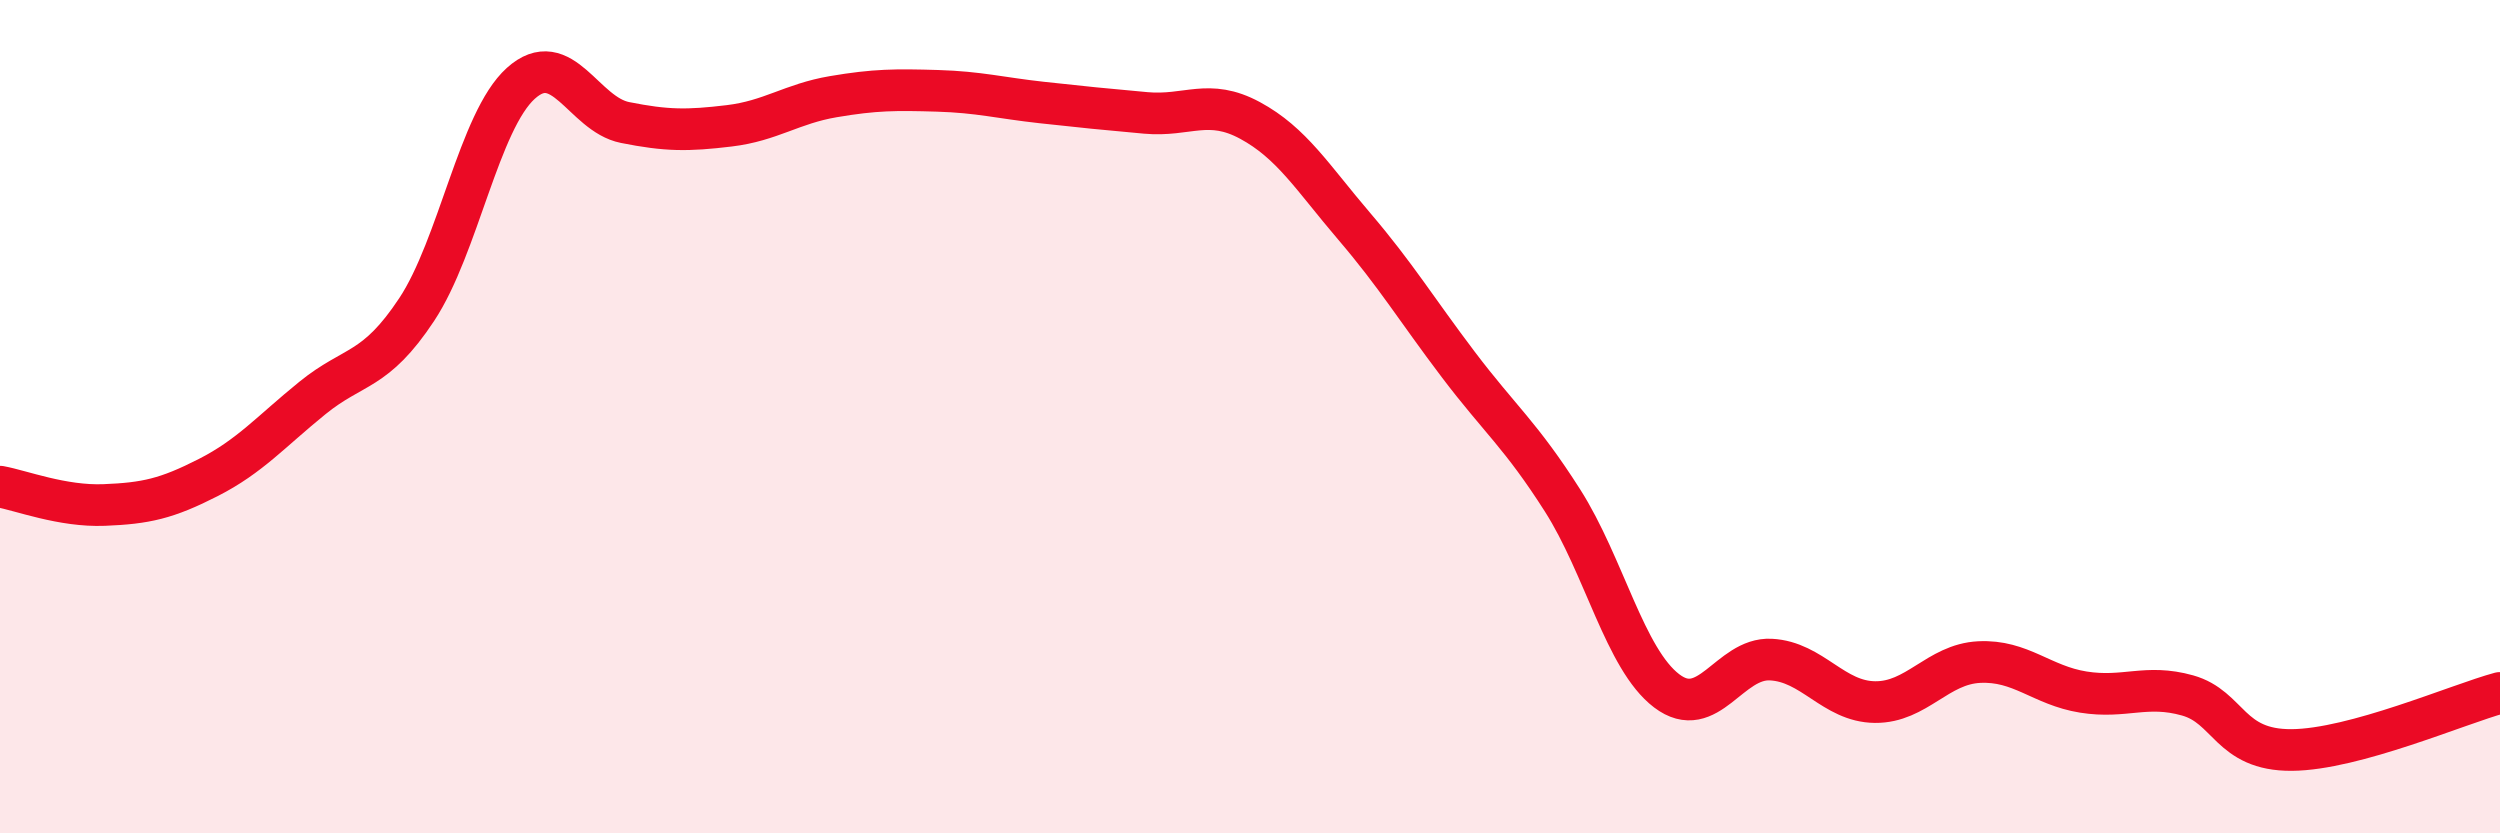 
    <svg width="60" height="20" viewBox="0 0 60 20" xmlns="http://www.w3.org/2000/svg">
      <path
        d="M 0,11.68 C 0.5,11.77 1.5,12.16 2.5,12.12 C 3.5,12.08 4,11.97 5,11.46 C 6,10.95 6.5,10.36 7.5,9.55 C 8.5,8.74 9,8.94 10,7.43 C 11,5.92 11.5,2.9 12.5,2 C 13.5,1.1 14,2.74 15,2.94 C 16,3.14 16.5,3.14 17.5,3.02 C 18.5,2.9 19,2.49 20,2.32 C 21,2.15 21.5,2.15 22.5,2.18 C 23.5,2.21 24,2.35 25,2.46 C 26,2.57 26.5,2.62 27.5,2.71 C 28.5,2.8 29,2.35 30,2.89 C 31,3.43 31.5,4.26 32.5,5.43 C 33.5,6.6 34,7.43 35,8.75 C 36,10.07 36.5,10.44 37.5,12.01 C 38.5,13.58 39,15.82 40,16.58 C 41,17.34 41.5,15.78 42.5,15.83 C 43.5,15.88 44,16.84 45,16.85 C 46,16.86 46.5,15.94 47.5,15.89 C 48.5,15.84 49,16.45 50,16.61 C 51,16.77 51.5,16.41 52.5,16.69 C 53.5,16.97 53.5,18.01 55,18 C 56.5,17.99 59,16.9 60,16.63L60 20L0 20Z"
        fill="#EB0A25"
        opacity="0.1"
        stroke-linecap="round"
        stroke-linejoin="round"
      />
      <path
        d="M 0,11.68 C 0.5,11.77 1.5,12.16 2.5,12.12 C 3.5,12.08 4,11.97 5,11.46 C 6,10.95 6.5,10.36 7.5,9.55 C 8.5,8.74 9,8.94 10,7.43 C 11,5.92 11.5,2.9 12.5,2 C 13.5,1.1 14,2.74 15,2.94 C 16,3.14 16.5,3.14 17.5,3.02 C 18.5,2.9 19,2.49 20,2.32 C 21,2.15 21.5,2.15 22.5,2.18 C 23.5,2.21 24,2.35 25,2.46 C 26,2.57 26.5,2.62 27.5,2.71 C 28.5,2.8 29,2.35 30,2.89 C 31,3.43 31.5,4.26 32.5,5.43 C 33.5,6.6 34,7.43 35,8.75 C 36,10.07 36.5,10.44 37.5,12.01 C 38.5,13.58 39,15.82 40,16.58 C 41,17.34 41.5,15.78 42.5,15.83 C 43.5,15.88 44,16.84 45,16.85 C 46,16.86 46.5,15.94 47.5,15.89 C 48.5,15.84 49,16.45 50,16.61 C 51,16.77 51.5,16.41 52.5,16.69 C 53.5,16.97 53.5,18.01 55,18 C 56.5,17.99 59,16.9 60,16.63"
        stroke="#EB0A25"
        stroke-width="1"
        fill="none"
        stroke-linecap="round"
        stroke-linejoin="round"
      />
    </svg>
  